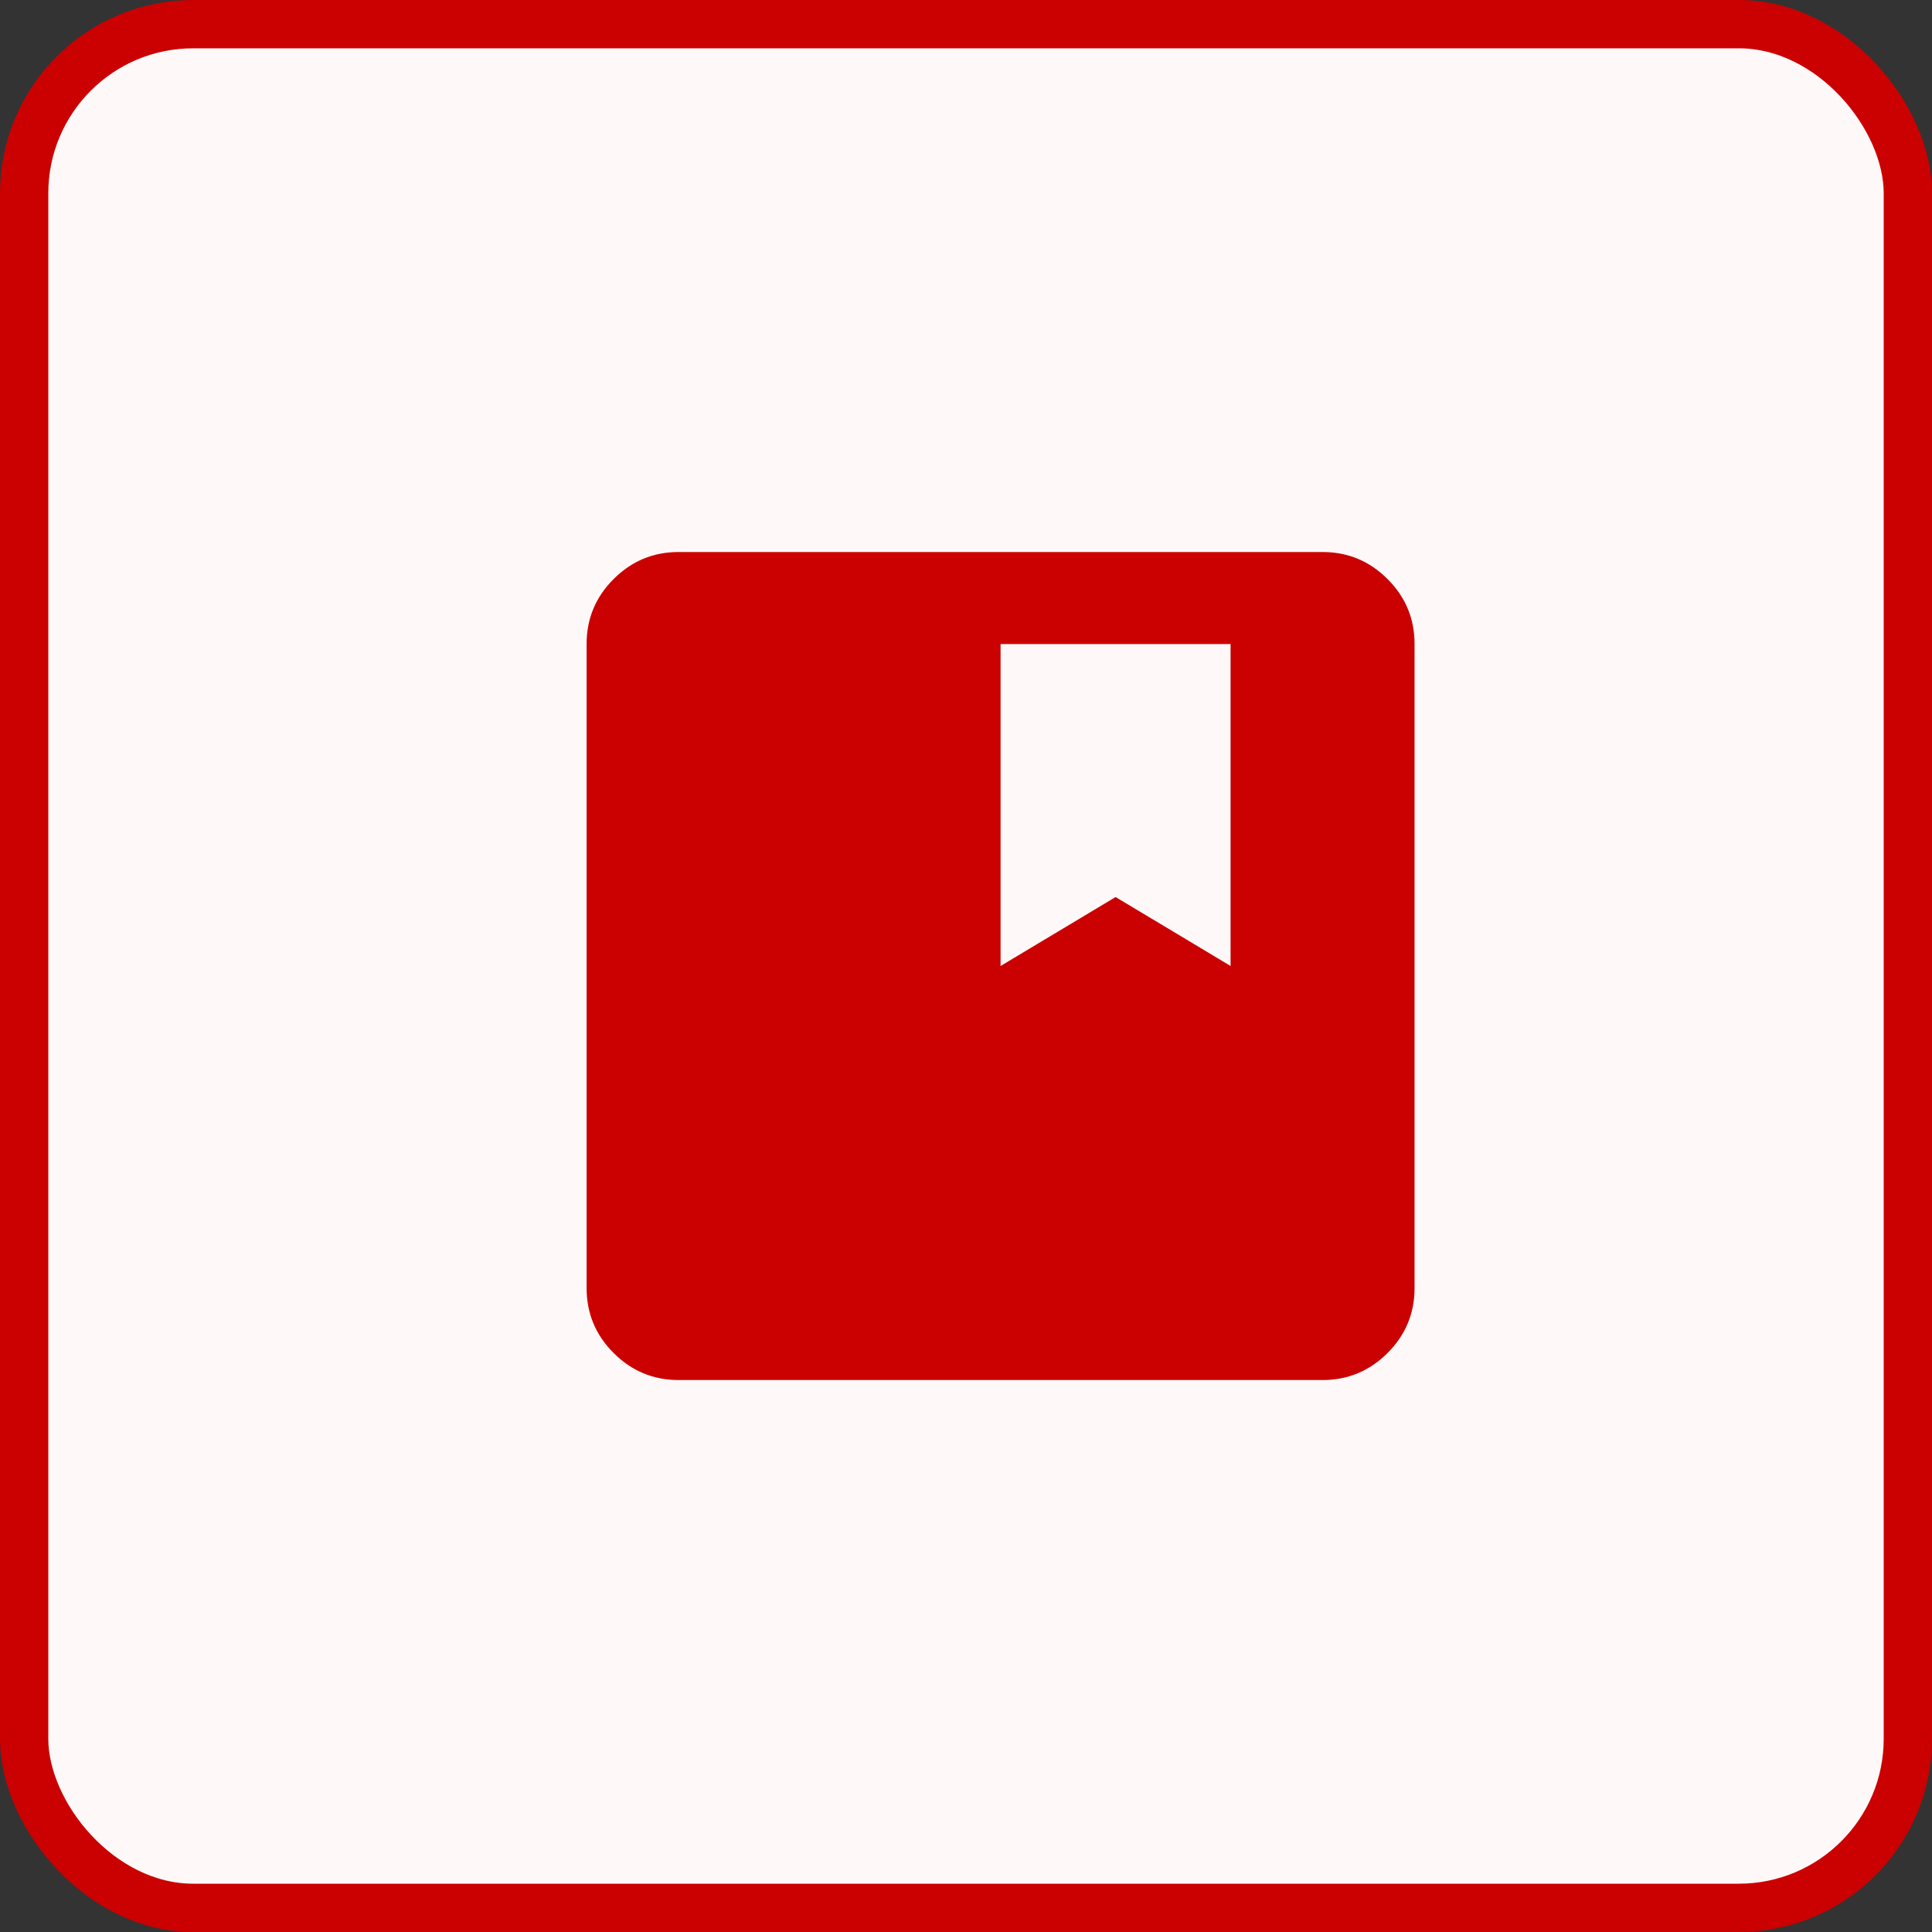 <svg width="40" height="40" viewBox="0 0 40 40" fill="none" xmlns="http://www.w3.org/2000/svg">
<rect x="0" y="0" width="40" height="40" fill="#333333" stroke="none"/>
<g id="Group 10">
<rect id="Rectangle 11" x="0.5" y="0.5" width="39" height="39" rx="3.5" fill="#FFF8F8" stroke="#CB0000"/>
<g id="developer_guide">
<mask id="mask0_39_253" style="mask-type:alpha" maskUnits="userSpaceOnUse" x="9" y="8" width="24" height="24">
<rect id="Bounding box" x="9.287" y="8.572" width="22.857" height="22.857" fill="#D9D9D9"/>
</mask>
<g mask="url(#mask0_39_253)">
<path id="developer_guide_2" d="M14.049 28.572C13.525 28.572 13.077 28.385 12.704 28.012C12.331 27.639 12.145 27.191 12.145 26.667V13.334C12.145 12.81 12.331 12.361 12.704 11.989C13.077 11.616 13.525 11.429 14.049 11.429H27.383C27.906 11.429 28.355 11.616 28.728 11.989C29.101 12.361 29.287 12.81 29.287 13.334V26.667C29.287 27.191 29.101 27.639 28.728 28.012C28.355 28.385 27.906 28.572 27.383 28.572H14.049ZM20.716 20L23.097 18.572L25.478 20V13.334H20.716V20Z" fill="#CB0000"/>
</g>
</g>
</g>
</svg>
